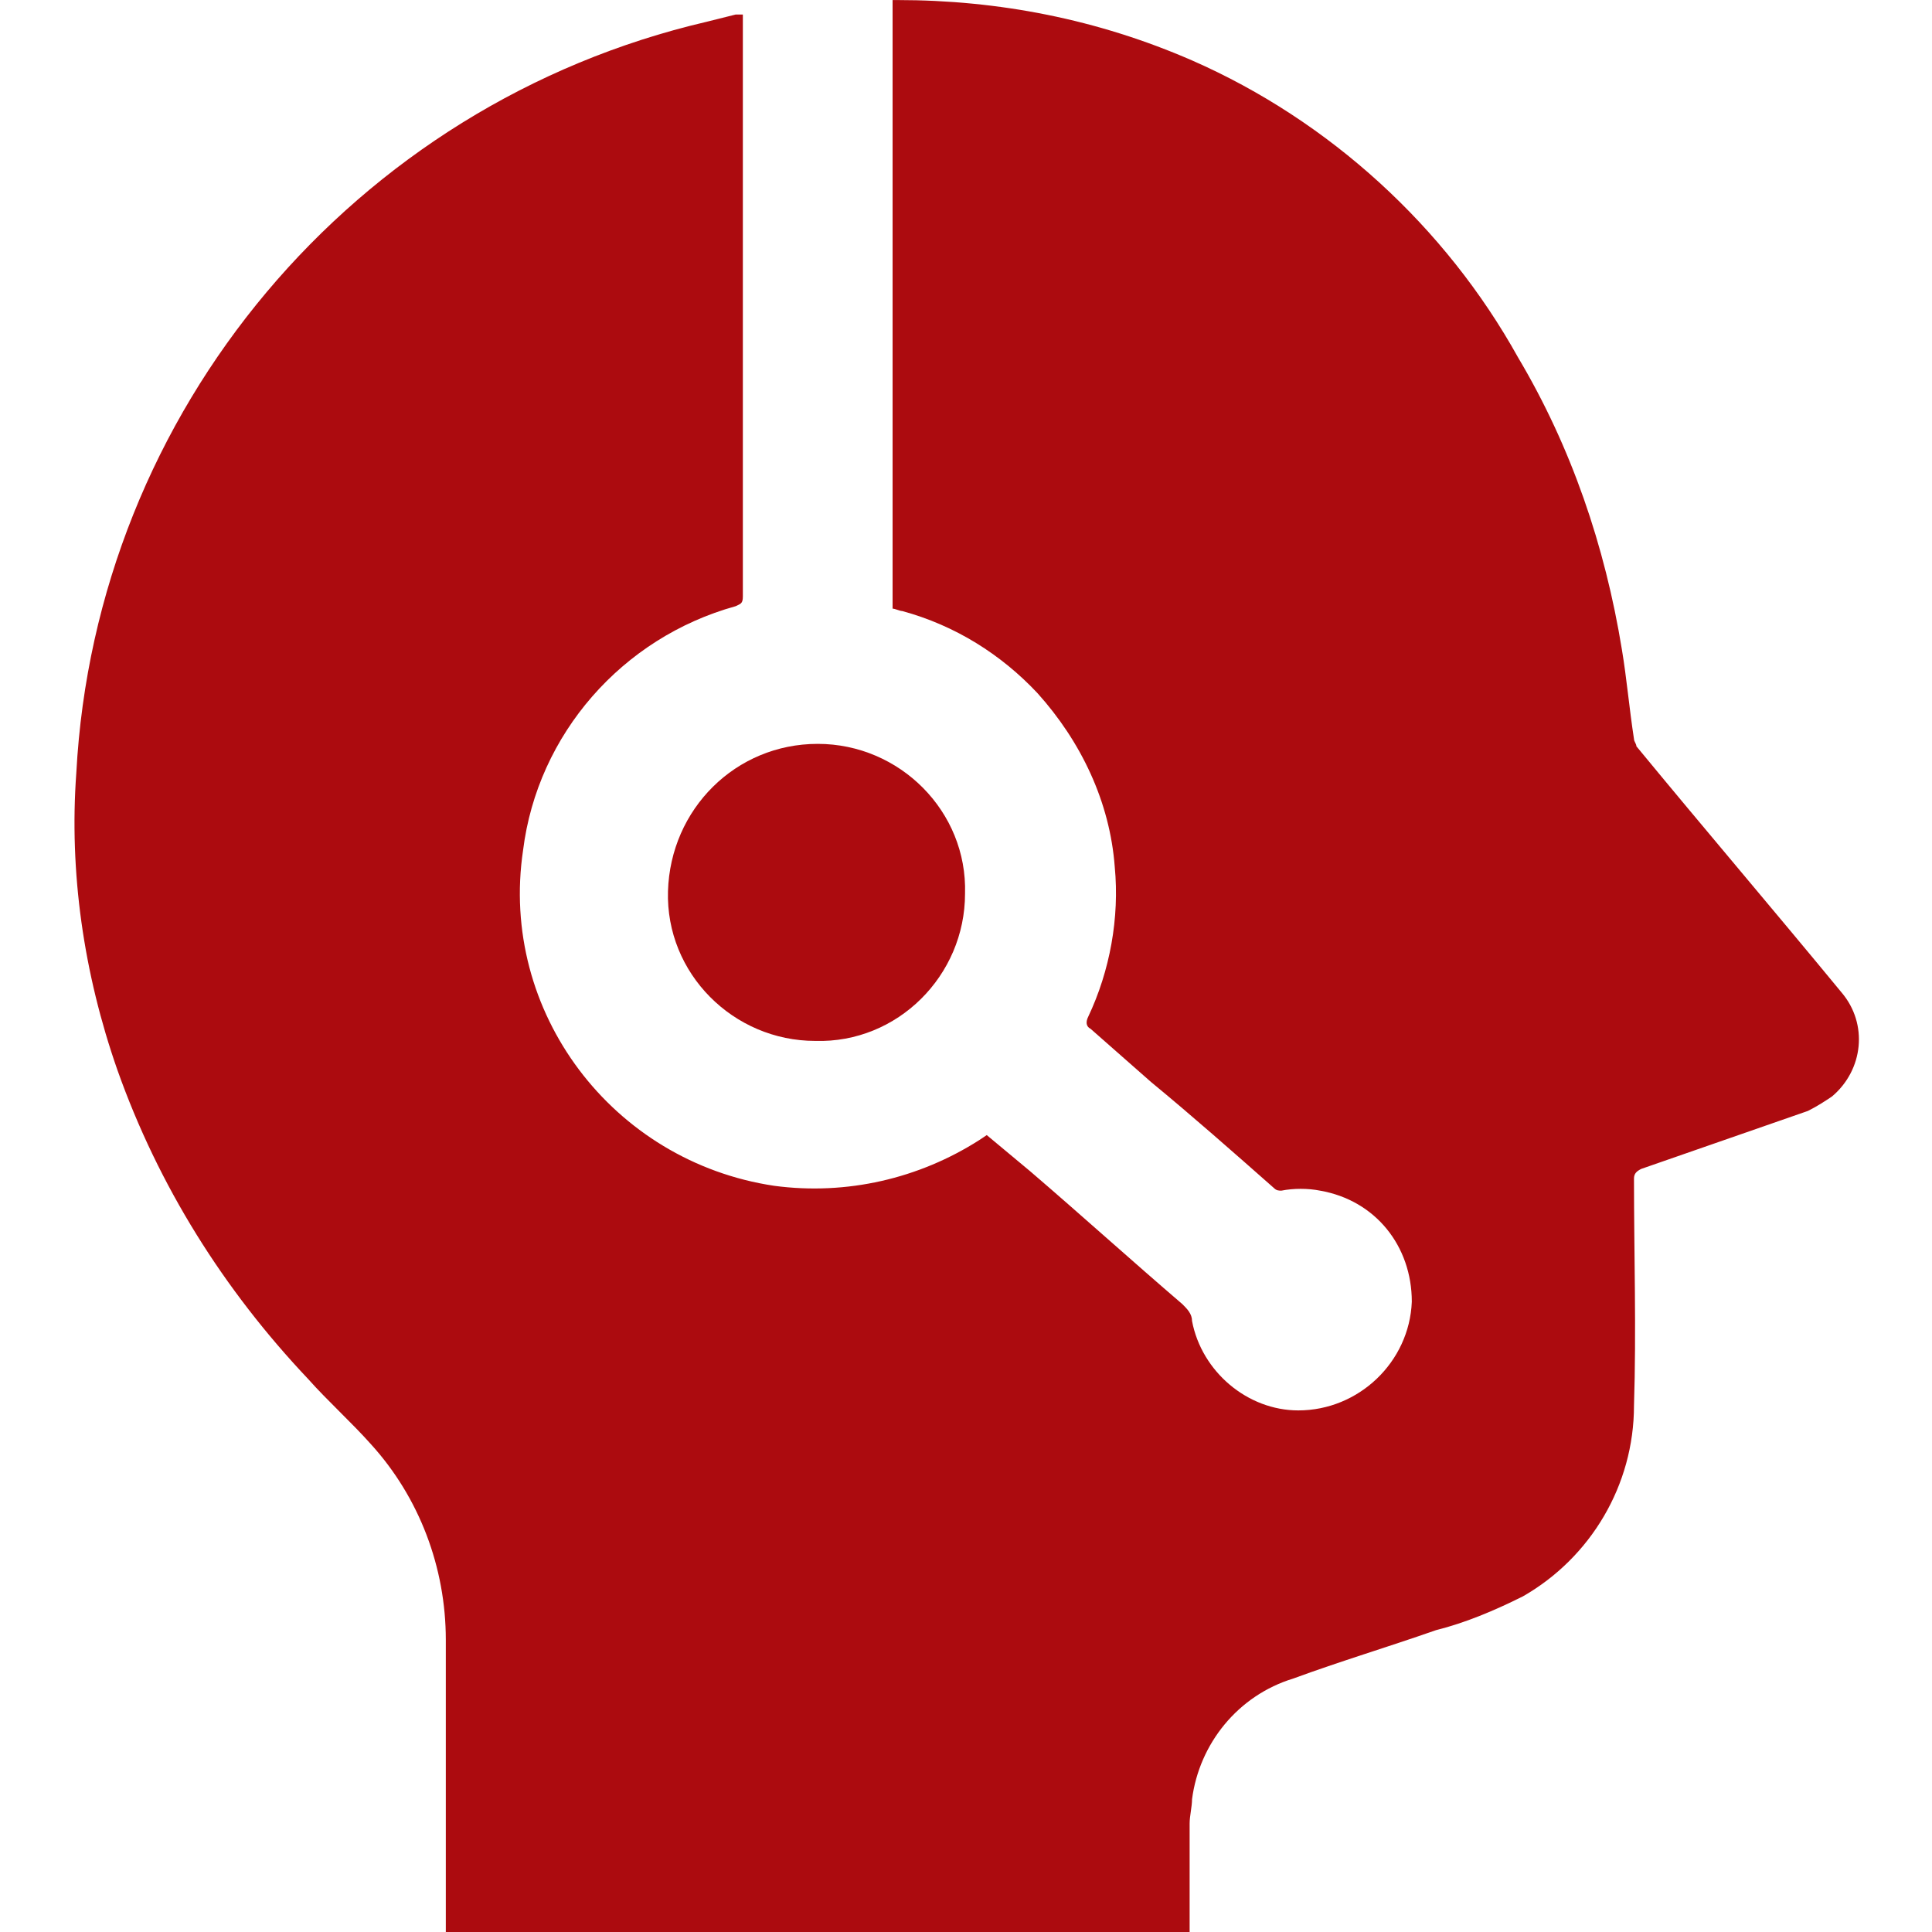 <?xml version="1.0" encoding="utf-8"?>
<!-- Generator: Adobe Illustrator 23.0.0, SVG Export Plug-In . SVG Version: 6.00 Build 0)  -->
<svg version="1.1" id="Layer_1" xmlns="http://www.w3.org/2000/svg" xmlns:xlink="http://www.w3.org/1999/xlink" x="0px" y="0px"
	 viewBox="0 0 80 80" style="enable-background:new 0 0 80 80;" xml:space="preserve">
<style type="text/css">
	.st0{fill:#AC0B0F;}
</style>
<g id="Service" transform="translate(-2829.74 -33.998)">
	<path id="Path_21" class="st0" d="M2848.2,114v-0.4c0-3.9,0-7.8,0-11.7c0-3-1.1-5.9-3.1-8.1c-0.8-0.9-1.8-1.8-2.6-2.7
		c-3.5-3.7-6.2-8-7.9-12.8c-1.4-4-2-8.2-1.7-12.3c0.8-15,11.5-27.7,26.1-31.1c0.4-0.1,0.8-0.2,1.2-0.3c0.1,0,0.1,0,0.3,0
		c0,0.1,0,0.2,0,0.3c0,7.9,0,15.9,0,23.8c0,0.3-0.1,0.3-0.3,0.4c-4.7,1.3-8.2,5.3-8.8,10.1c-1,6.7,3.7,12.9,10.4,13.9
		c3,0.4,6-0.3,8.5-1.9l0.3-0.2c0.6,0.5,1.2,1,1.8,1.5c2.1,1.8,4.2,3.7,6.3,5.5c0.2,0.2,0.4,0.4,0.4,0.7c0.4,2.1,2.3,3.7,4.4,3.7
		c2.5,0,4.6-2,4.7-4.5c0-2.3-1.5-4.2-3.8-4.6c-0.5-0.1-1.1-0.1-1.6,0c-0.1,0-0.2,0-0.3-0.1c-1.7-1.5-3.4-3-5.1-4.4
		c-0.8-0.7-1.7-1.5-2.5-2.2c-0.2-0.1-0.2-0.3-0.1-0.5c0,0,0,0,0,0c0.9-1.9,1.3-4.1,1.1-6.2c-0.2-2.7-1.4-5.2-3.2-7.2
		c-1.5-1.6-3.4-2.8-5.6-3.4c-0.1,0-0.3-0.1-0.4-0.1V34c0.1,0,0.1,0,0.2,0c4.2,0,8.3,0.8,12.2,2.5c5.7,2.5,10.5,6.9,13.5,12.3
		c2.2,3.7,3.6,7.8,4.3,12.1c0.2,1.2,0.3,2.4,0.5,3.7c0,0.1,0.1,0.2,0.1,0.3c2.8,3.4,5.7,6.8,8.5,10.2c1.1,1.3,0.9,3.2-0.4,4.3
		c-0.3,0.2-0.6,0.4-1,0.6c-2.3,0.8-4.6,1.6-6.9,2.4c-0.2,0.1-0.3,0.2-0.3,0.4c0,3.1,0.1,6.3,0,9.4c0,3.3-1.8,6.3-4.6,7.9
		c-1.2,0.6-2.4,1.1-3.6,1.4c-2,0.7-4,1.3-5.9,2c-2.3,0.7-3.9,2.7-4.2,5c0,0.3-0.1,0.7-0.1,1c0,1.4,0,2.8,0,4.2v0.4L2848.2,114z"/>
	<path id="Path_22" class="st0" d="M2863.6,64.8c3.4,0,6.2,2.8,6.1,6.2c0,3.4-2.8,6.2-6.2,6.1c-3.4,0-6.2-2.8-6.1-6.2c0,0,0,0,0,0
		C2857.5,67.5,2860.2,64.8,2863.6,64.8z"/>
</g>
</svg>

